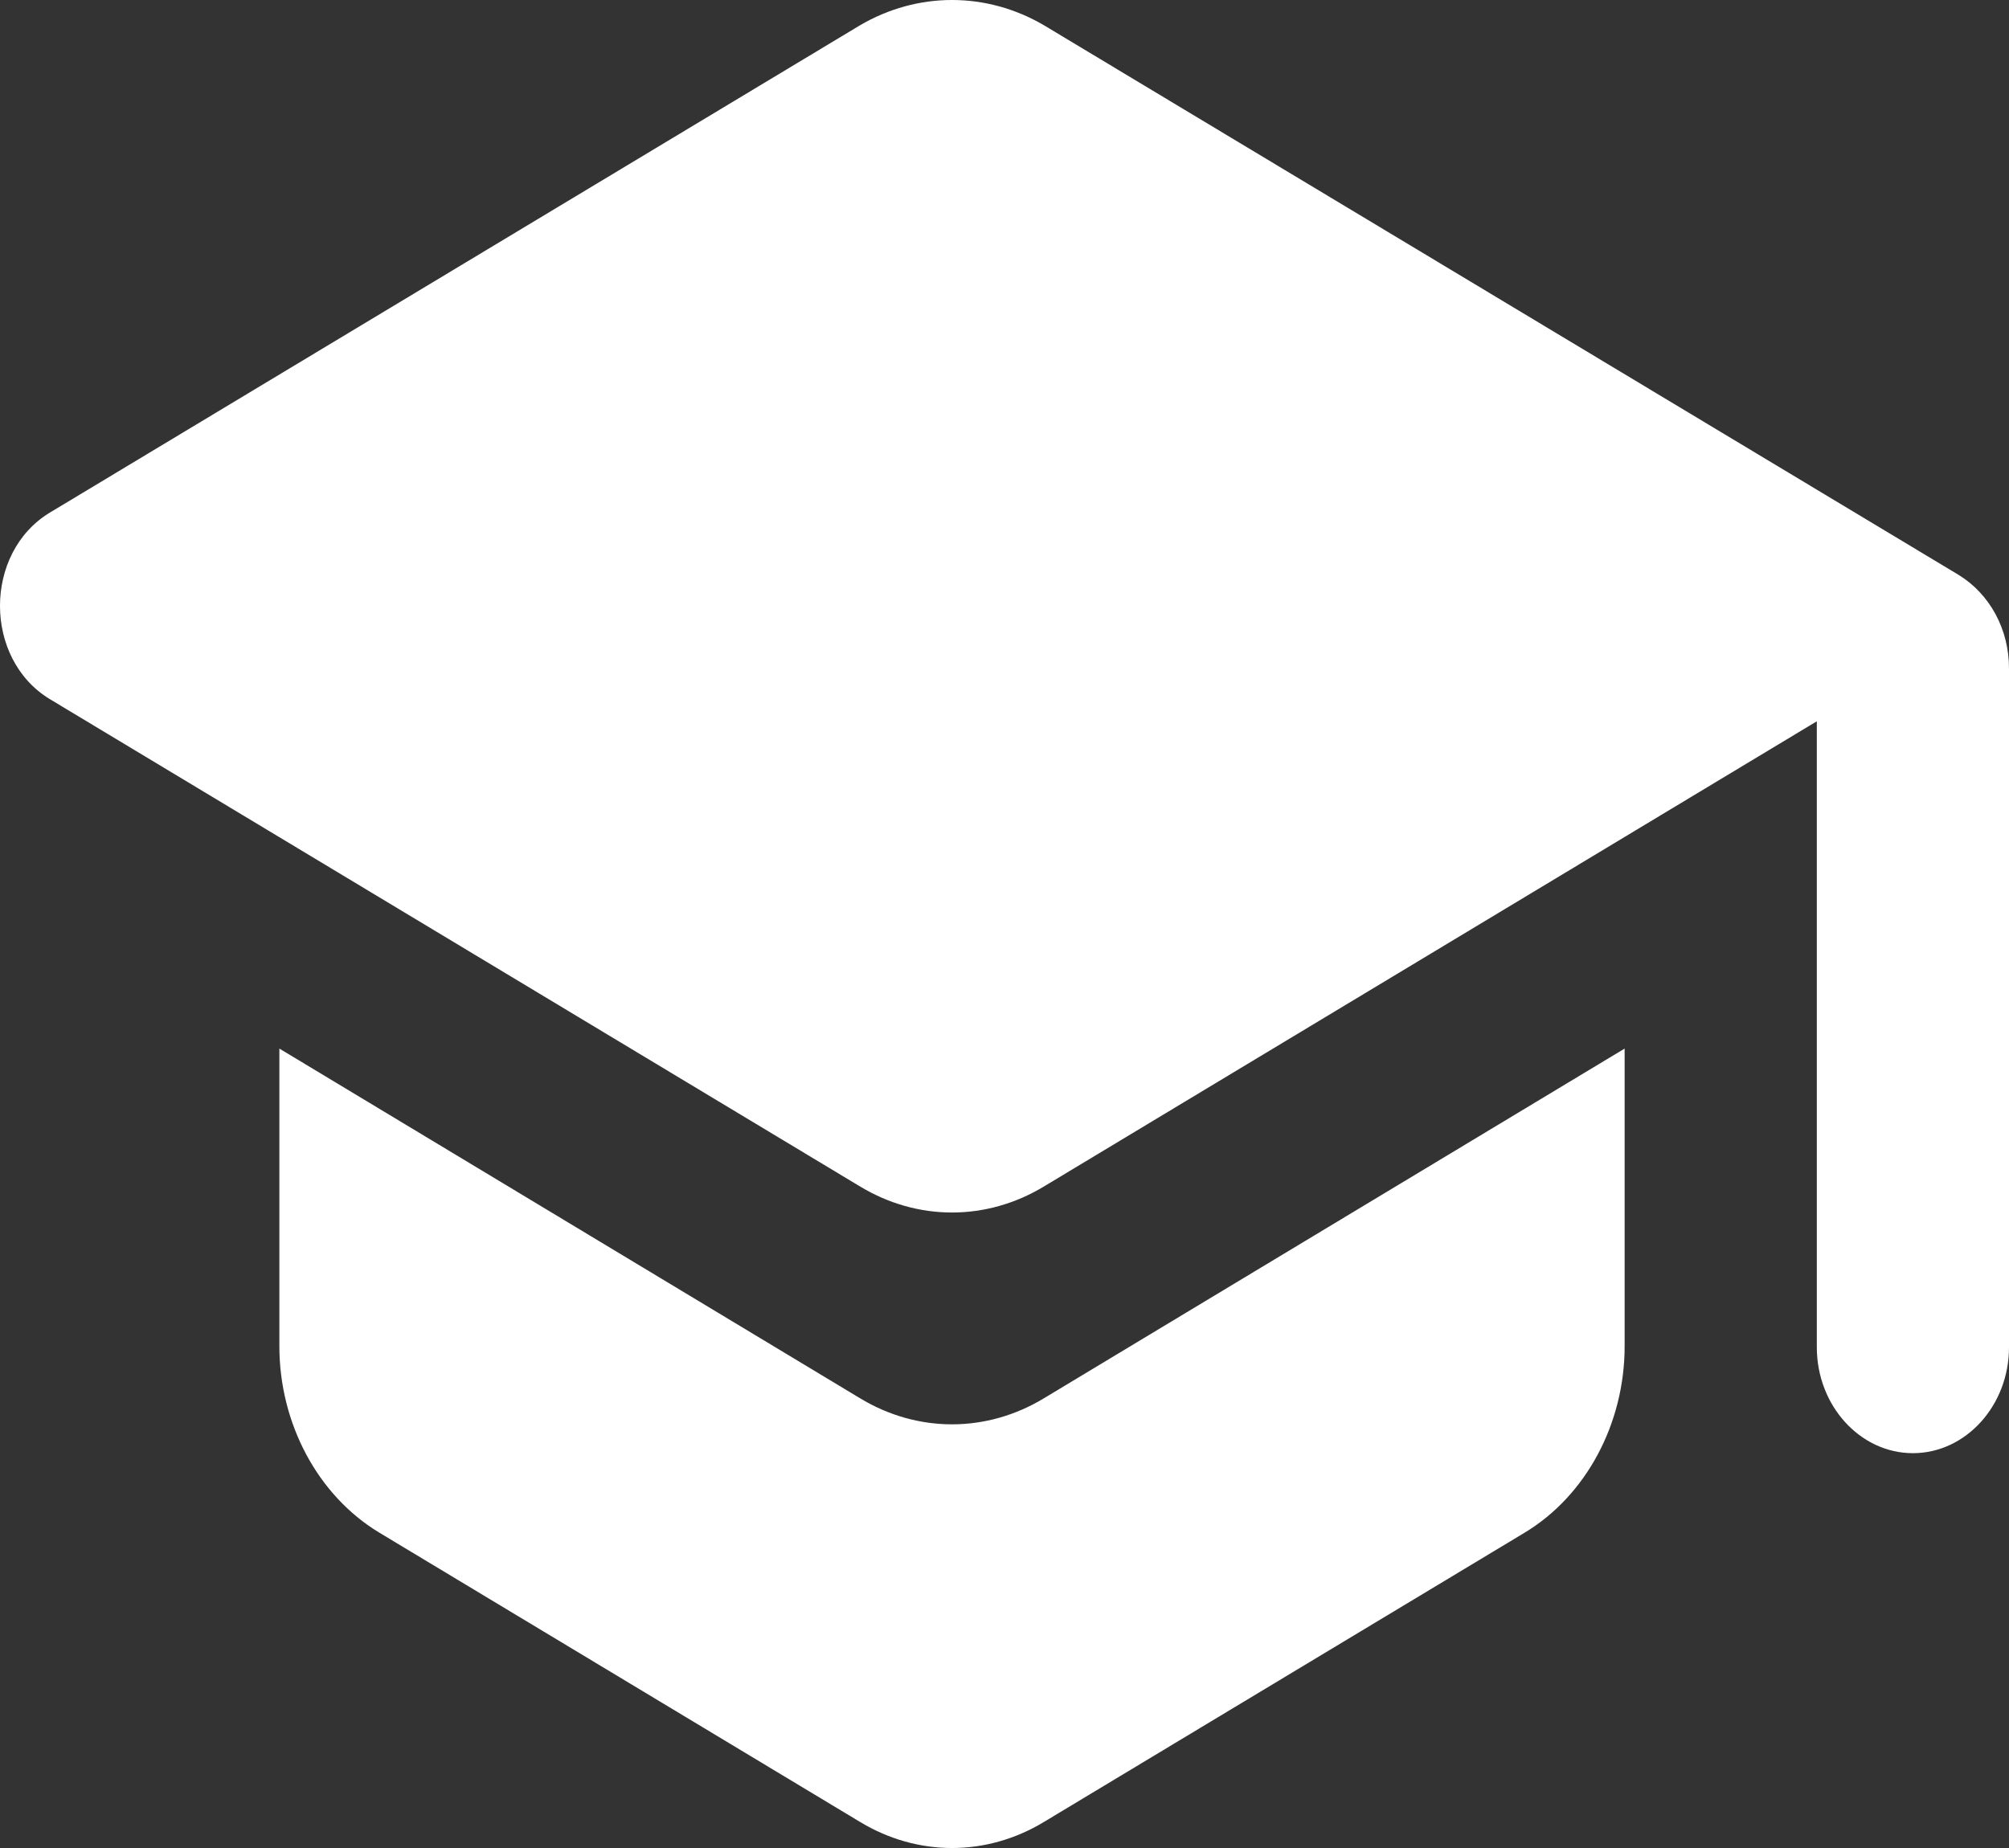 <svg width="50" height="46" viewBox="0 0 50 46" fill="none" xmlns="http://www.w3.org/2000/svg">
<rect x="0" y="0" width="50" height="46" fill="#333333" stroke="none"/>
<path id="Vector" d="M6.953 26.101V33.51C6.953 35.434 7.91 37.227 9.44 38.15L21.398 45.347C22.833 46.218 24.555 46.218 25.989 45.347L37.947 38.15C39.477 37.227 40.434 35.434 40.434 33.51V26.101L25.989 34.801C24.555 35.672 22.833 35.672 21.398 34.801L6.953 26.101ZM21.398 0.633L1.238 12.761C-0.413 13.762 -0.413 16.399 1.238 17.401L21.398 29.529C22.833 30.399 24.555 30.399 25.989 29.529L45.217 17.954V33.536C45.217 34.986 46.293 36.172 47.608 36.172C48.924 36.172 50 34.986 50 33.536V16.636C50 15.661 49.522 14.791 48.756 14.316L25.989 0.633C24.555 -0.211 22.833 -0.211 21.398 0.633Z" fill="white"/>
</svg>
